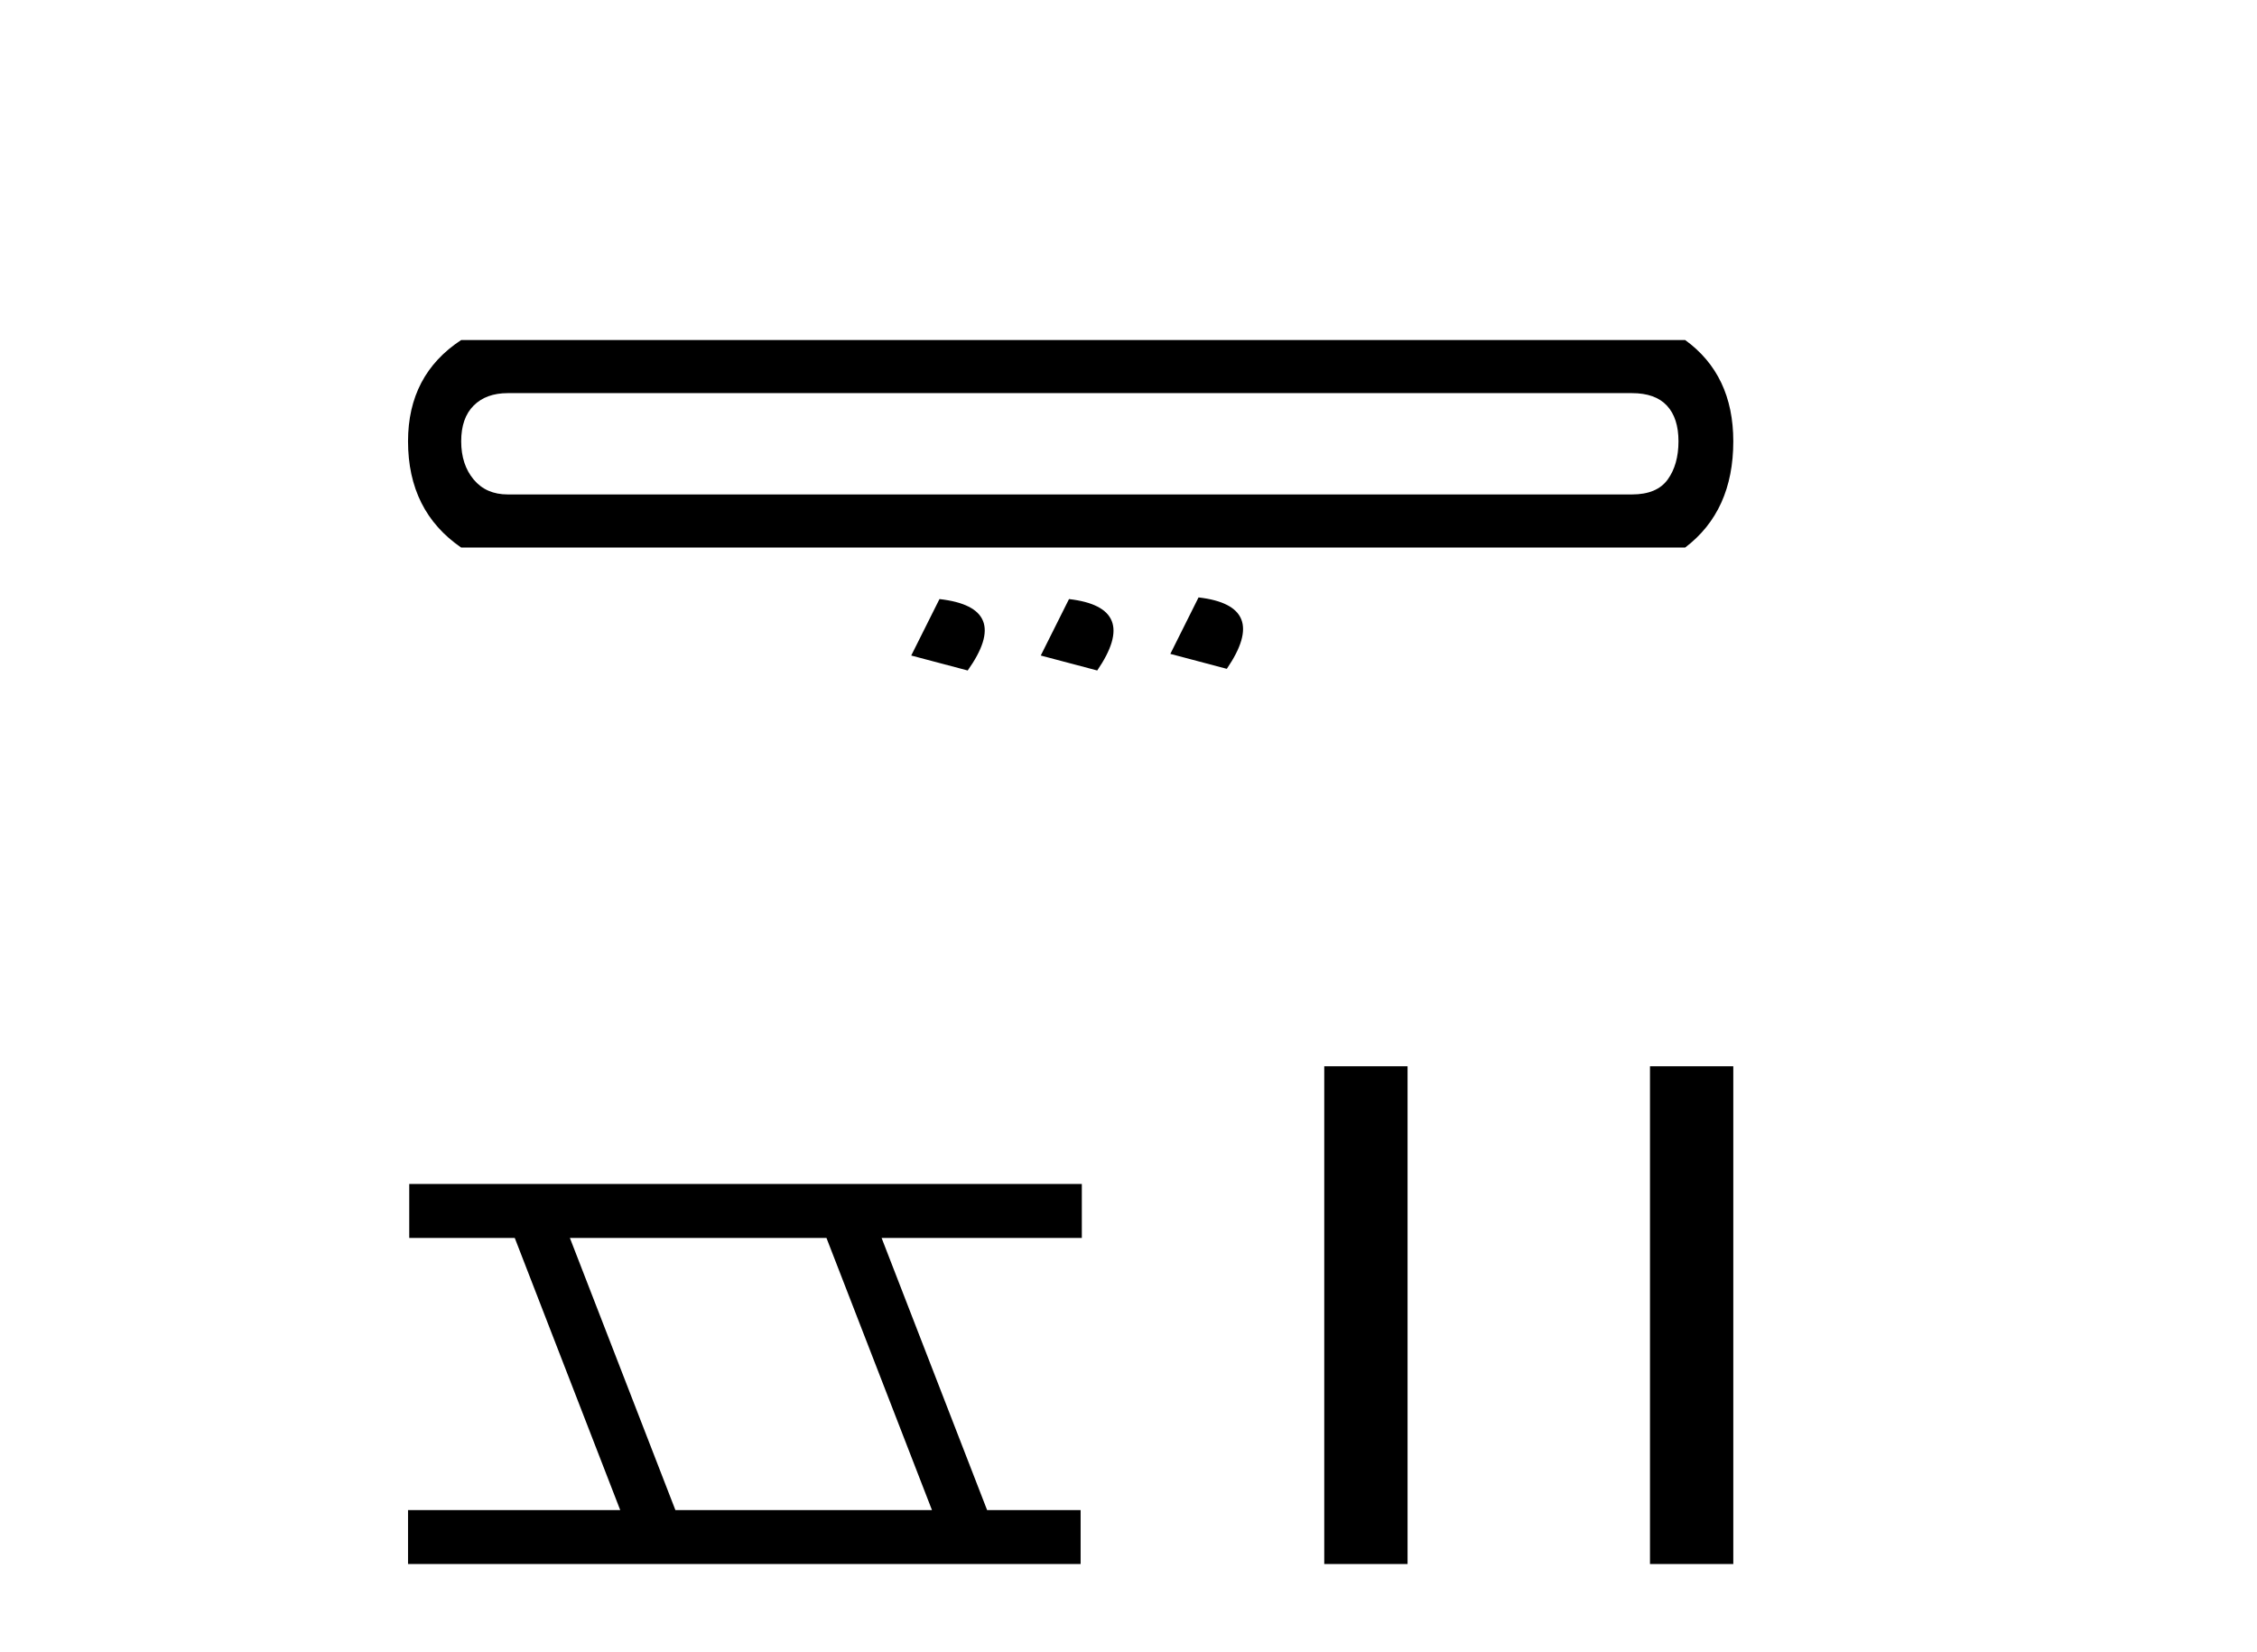 <?xml version='1.0' encoding='UTF-8' standalone='yes'?><svg xmlns='http://www.w3.org/2000/svg' xmlns:xlink='http://www.w3.org/1999/xlink' width='56.0' height='41.0' ><path d='M 40.493 9.755 Q 41.07 9.755 41.358 10.064 Q 41.646 10.373 41.646 10.95 Q 41.646 11.527 41.379 11.898 Q 41.111 12.269 40.493 12.269 L 12.597 12.269 Q 12.061 12.269 11.752 11.898 Q 11.443 11.527 11.443 10.95 Q 11.443 10.373 11.752 10.064 Q 12.061 9.755 12.597 9.755 ZM 11.443 8.437 Q 10.124 9.302 10.124 10.95 Q 10.124 12.681 11.443 13.587 L 41.811 13.587 Q 43.006 12.681 43.006 10.95 Q 43.006 9.302 41.811 8.437 ZM 29.738 14.824 L 29.038 16.225 L 30.439 16.596 Q 31.51 15.03 29.738 14.824 ZM 23.31 14.865 L 22.609 16.266 L 24.01 16.637 Q 25.123 15.071 23.31 14.865 ZM 26.524 14.865 L 25.823 16.266 L 27.224 16.637 Q 28.296 15.071 26.524 14.865 Z' style='fill:#000000;stroke:none' /><path d='M 20.506 30.718 L 23.124 37.471 L 16.758 37.471 L 14.14 30.718 ZM 10.154 29.379 L 10.154 30.718 L 12.772 30.718 L 15.389 37.471 L 10.124 37.471 L 10.124 38.809 L 26.812 38.809 L 26.812 37.471 L 24.492 37.471 L 21.874 30.718 L 26.842 30.718 L 26.842 29.379 Z' style='fill:#000000;stroke:none' /><path d='M 32.857 26.458 L 32.857 38.809 L 34.924 38.809 L 34.924 26.458 Z' style='fill:#000000;stroke:none' /><path d='M 40.939 26.458 L 40.939 38.809 L 43.006 38.809 L 43.006 26.458 Z' style='fill:#000000;stroke:none' /></svg>